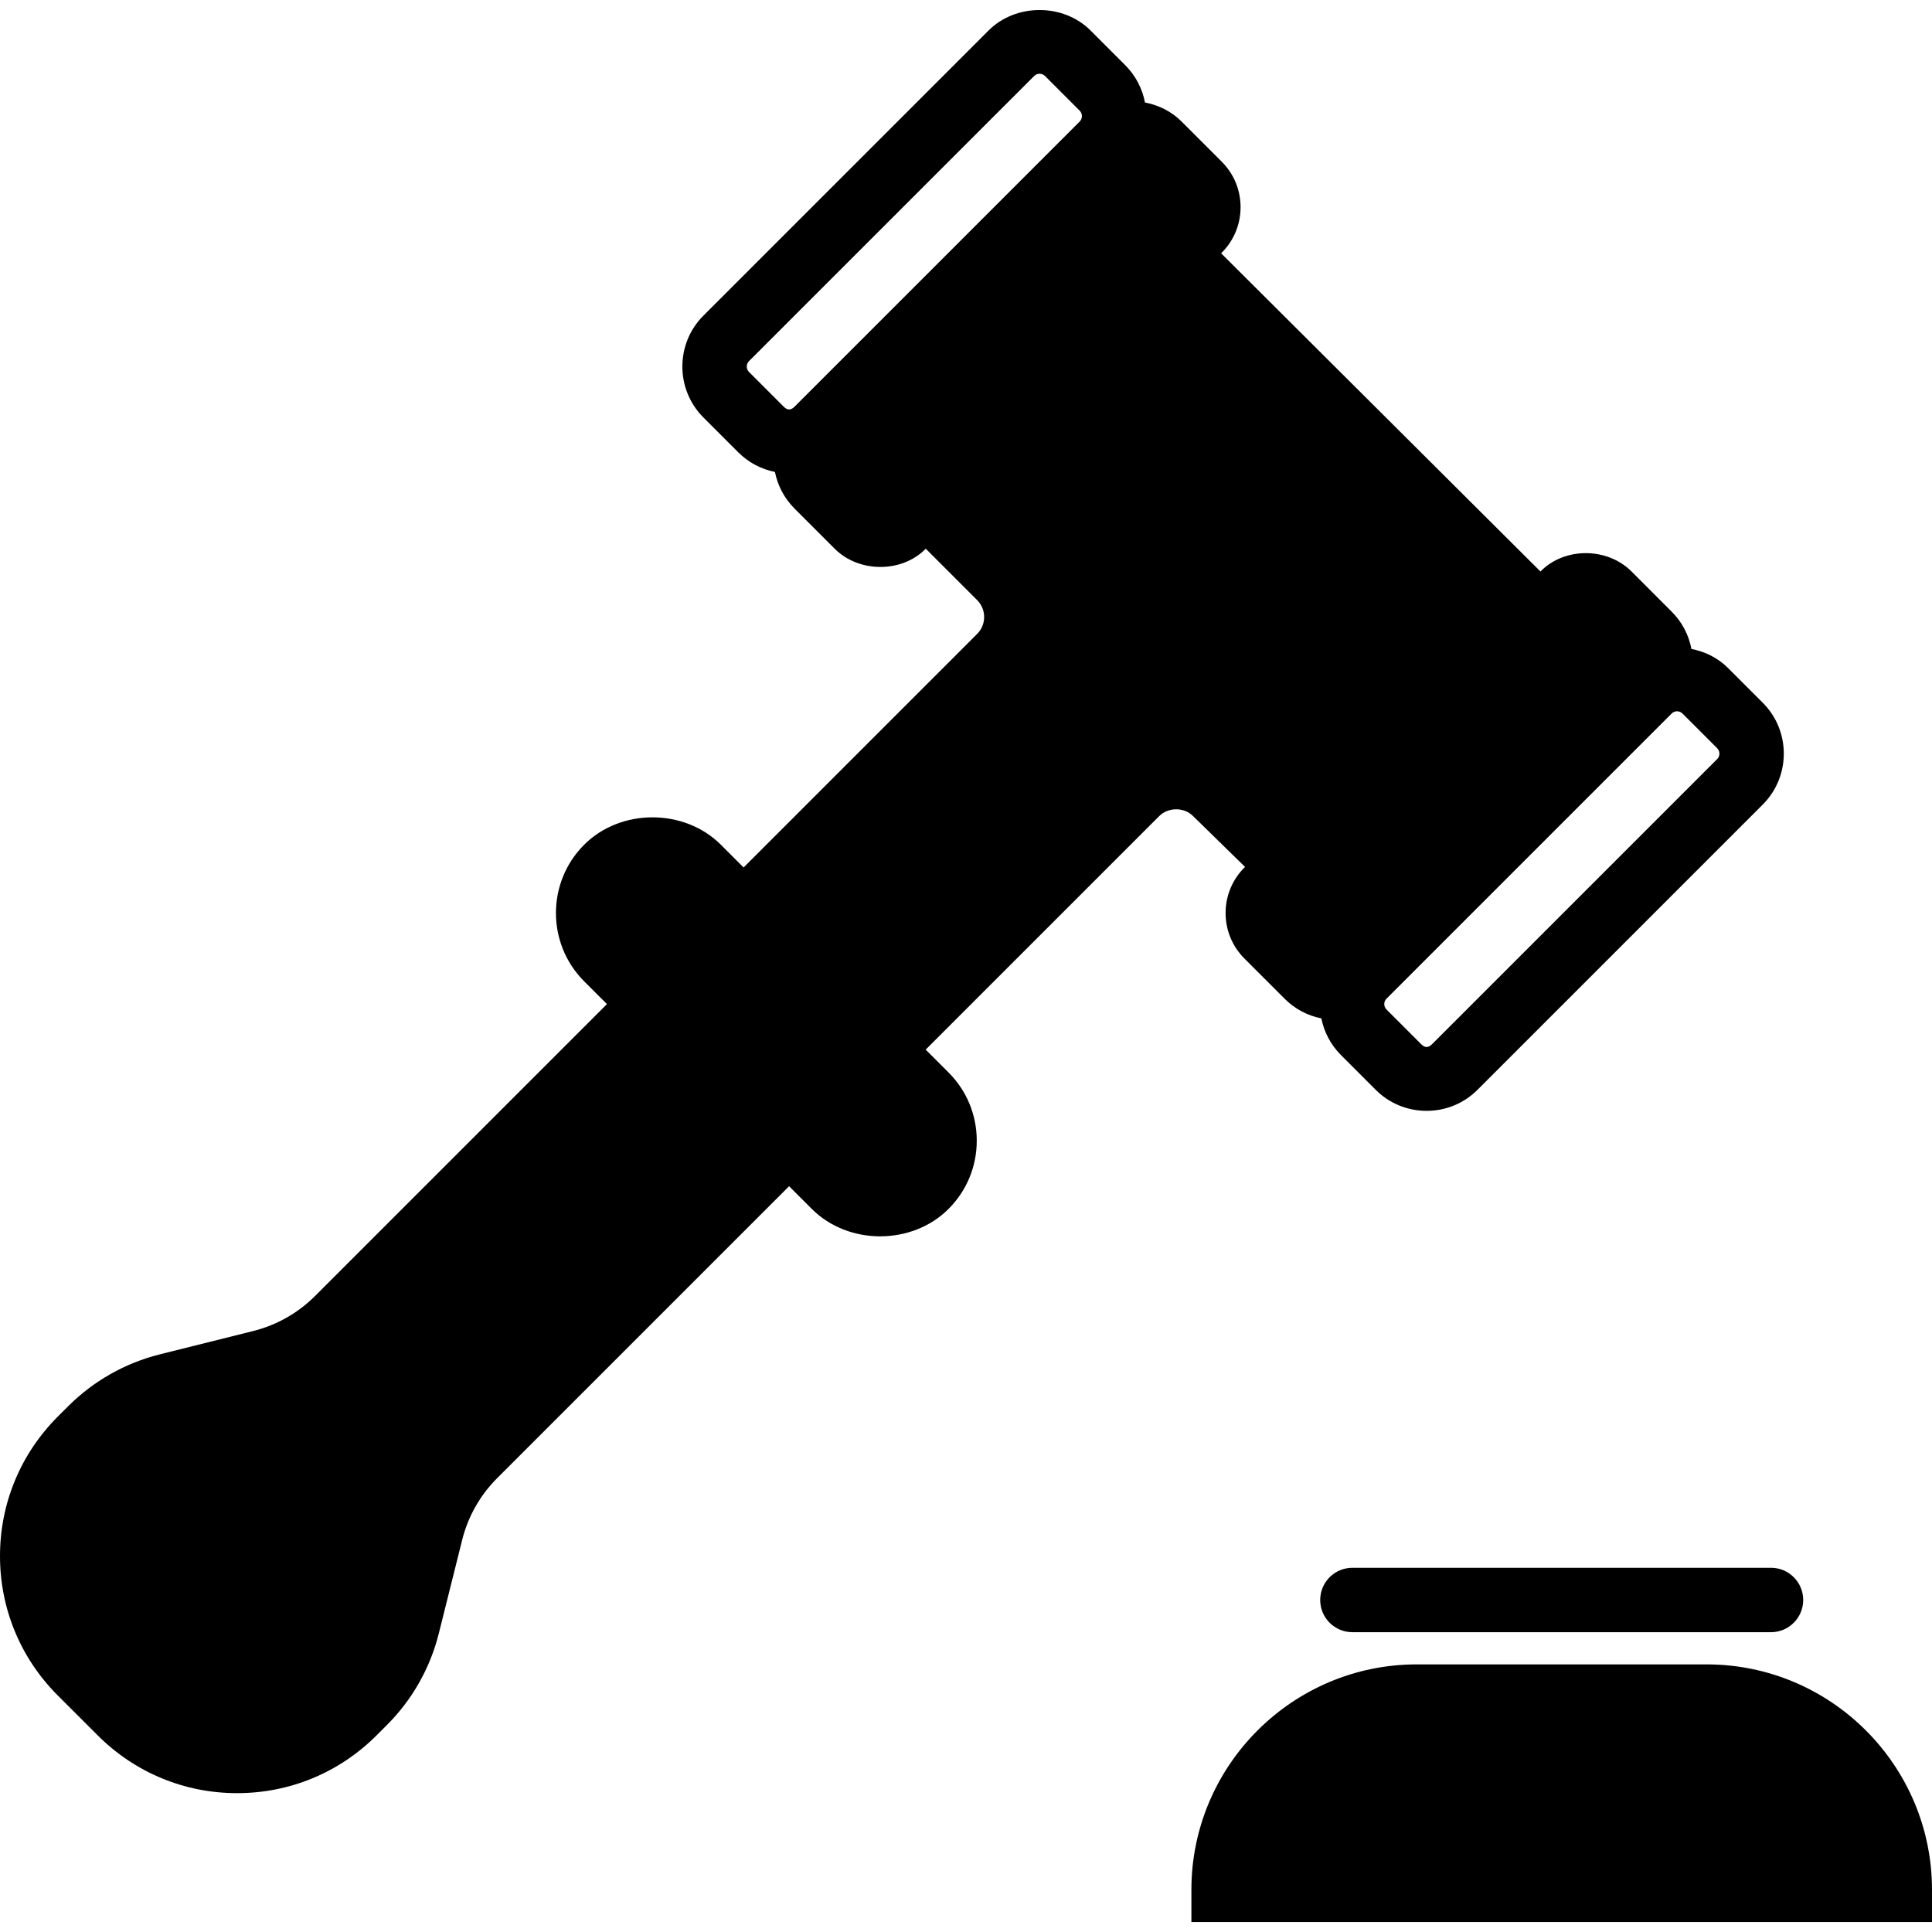 <?xml version="1.0" encoding="iso-8859-1"?>
<!-- Uploaded to: SVG Repo, www.svgrepo.com, Generator: SVG Repo Mixer Tools -->
<!DOCTYPE svg PUBLIC "-//W3C//DTD SVG 1.1//EN" "http://www.w3.org/Graphics/SVG/1.1/DTD/svg11.dtd">
<svg fill="#000000" height="800px" width="800px" version="1.1" id="Capa_1" xmlns="http://www.w3.org/2000/svg" xmlns:xlink="http://www.w3.org/1999/xlink" 
	 viewBox="0 0 60 60" xml:space="preserve">
<g>
	<path d="M38.666,26.923c-0.386,0.376-0.6,0.88-0.604,1.419c-0.003,0.539,0.205,1.046,0.586,1.427l1.246,1.246
		c0.317,0.317,0.712,0.527,1.142,0.612c0.084,0.417,0.285,0.815,0.608,1.138l1.078,1.078c0.422,0.423,0.984,0.655,1.583,0.655
		c0.598,0,1.16-0.232,1.582-0.655l8.856-8.856c0.873-0.872,0.873-2.292,0-3.164l-1.078-1.078c-0.313-0.314-0.714-0.51-1.136-0.591
		c-0.083-0.437-0.293-0.839-0.614-1.159l-1.247-1.248c-0.759-0.757-2.084-0.76-2.828,0.001l-9.917-9.882
		c0.386-0.376,0.6-0.88,0.604-1.419s-0.205-1.046-0.586-1.427l-1.246-1.246c-0.313-0.314-0.714-0.51-1.137-0.591
		c-0.081-0.425-0.285-0.831-0.613-1.159l-1.078-1.078c-0.844-0.845-2.319-0.847-3.165,0l-8.856,8.855
		c-0.873,0.873-0.873,2.292,0,3.165l1.078,1.078c0.317,0.317,0.712,0.527,1.142,0.612c0.084,0.417,0.286,0.815,0.609,1.138
		l1.246,1.246c0.754,0.756,2.093,0.756,2.829,0l1.596,1.597c0.29,0.289,0.29,0.761,0,1.05l-7.253,7.253l-0.708-0.708
		c-1.135-1.132-3.11-1.132-4.243,0.001c-1.169,1.17-1.169,3.073,0,4.243l0.707,0.707l-9.068,9.068
		c-0.527,0.527-1.189,0.902-1.914,1.084l-2.906,0.726c-1.075,0.27-2.059,0.826-2.843,1.61l-0.326,0.325
		C0.637,45.154,0,46.69,0,48.324s0.637,3.173,1.793,4.329l1.243,1.242c1.157,1.156,2.694,1.793,4.328,1.793
		c1.635,0,3.172-0.637,4.329-1.793l0.325-0.325c0.784-0.783,1.341-1.767,1.61-2.844l0.726-2.905
		c0.181-0.724,0.556-1.386,1.084-1.914l9.068-9.068l0.707,0.707c1.134,1.133,3.11,1.132,4.242,0.001
		c0.567-0.566,0.879-1.32,0.879-2.122c0-0.801-0.312-1.555-0.879-2.121l-0.707-0.707l7.253-7.253c0.282-0.281,0.771-0.28,1.05-0.001
		L38.666,26.923z M43.059,31.015l8.856-8.856c0.058-0.058,0.123-0.069,0.168-0.069c0.045,0,0.11,0.012,0.168,0.069l1.078,1.078
		c0.092,0.093,0.092,0.243,0,0.336l-8.856,8.856c-0.115,0.115-0.221,0.115-0.336,0l-1.078-1.078
		C42.966,31.258,42.966,31.108,43.059,31.015z M33.531,3.774l-8.856,8.856c-0.116,0.116-0.222,0.114-0.336,0l-1.078-1.078
		c-0.093-0.093-0.093-0.244,0-0.337l8.856-8.855c0.058-0.058,0.123-0.069,0.168-0.069s0.11,0.012,0.168,0.069l1.078,1.078
		C33.623,3.531,33.623,3.681,33.531,3.774z"/>
	<path d="M53,51.689h-9c-3.86,0-7,3.141-7,7v1h23v-1C60,54.829,56.86,51.689,53,51.689z"/>
	<path d="M42,48.689c-0.552,0-1,0.447-1,1s0.448,1,1,1h13c0.552,0,1-0.447,1-1s-0.448-1-1-1H42z"/>
</g>
</svg>